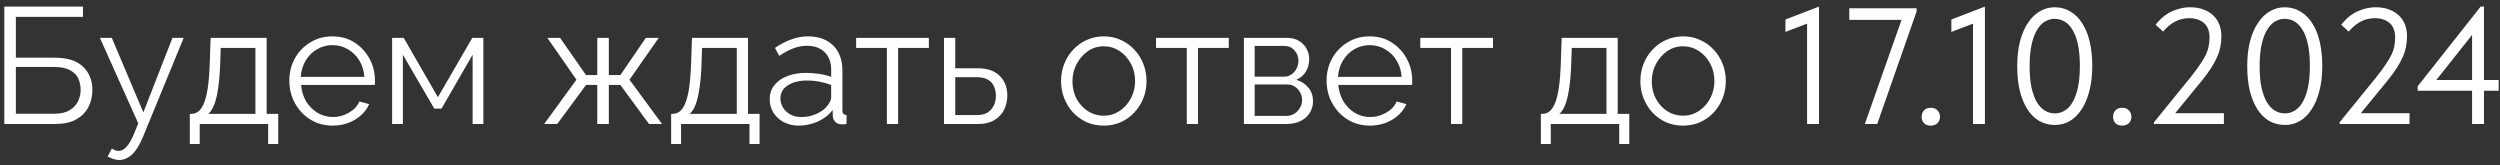 <?xml version="1.0" encoding="UTF-8"?> <svg xmlns="http://www.w3.org/2000/svg" width="363" height="24" viewBox="0 0 363 24" fill="none"><rect x="0" y="0" width="363" height="24" fill="#333333" stroke="none"/><path d="M0.624 18V0.96H12.048V2.448H2.304V8.376H7.92C9.792 8.376 11.176 8.816 12.072 9.696C12.968 10.56 13.416 11.688 13.416 13.08C13.416 13.992 13.216 14.824 12.816 15.576C12.432 16.312 11.84 16.904 11.04 17.352C10.256 17.784 9.264 18 8.064 18H0.624ZM2.304 16.512H7.872C8.8 16.512 9.544 16.344 10.104 16.008C10.664 15.672 11.072 15.24 11.328 14.712C11.584 14.168 11.712 13.608 11.712 13.032C11.712 12.456 11.6 11.92 11.376 11.424C11.152 10.912 10.752 10.504 10.176 10.2C9.616 9.88 8.824 9.72 7.8 9.72H2.304V16.512ZM17.312 23.232C17.041 23.232 16.761 23.184 16.473 23.088C16.201 23.008 15.921 22.888 15.633 22.728L16.233 21.576C16.409 21.672 16.569 21.752 16.712 21.816C16.872 21.88 17.041 21.912 17.216 21.912C17.633 21.912 18.024 21.704 18.392 21.288C18.761 20.872 19.113 20.264 19.448 19.464L20.073 17.904L14.505 5.496H16.233L20.817 16.32L25.041 5.496H26.672L20.721 19.968C20.401 20.72 20.064 21.336 19.712 21.816C19.36 22.296 18.985 22.648 18.584 22.872C18.184 23.112 17.761 23.232 17.312 23.232ZM27.56 20.904V16.536H27.776C28.144 16.536 28.48 16.424 28.784 16.2C29.088 15.976 29.36 15.584 29.6 15.024C29.84 14.464 30.032 13.696 30.176 12.72C30.32 11.728 30.416 10.48 30.464 8.976L30.584 5.496H38.72V16.536H40.4V20.904H38.936V18H29V20.904H27.56ZM30.248 16.536H37.088V6.96H32.048L31.976 9.12C31.928 10.608 31.824 11.856 31.664 12.864C31.52 13.856 31.328 14.648 31.088 15.24C30.864 15.816 30.584 16.248 30.248 16.536ZM48.274 18.24C47.378 18.24 46.546 18.072 45.778 17.736C45.01 17.384 44.346 16.912 43.786 16.32C43.226 15.712 42.786 15.016 42.466 14.232C42.162 13.448 42.01 12.608 42.01 11.712C42.01 10.544 42.274 9.472 42.802 8.496C43.346 7.52 44.09 6.744 45.034 6.168C45.978 5.576 47.05 5.28 48.25 5.28C49.482 5.28 50.554 5.576 51.466 6.168C52.394 6.76 53.122 7.544 53.65 8.52C54.178 9.48 54.442 10.536 54.442 11.688C54.442 11.816 54.442 11.944 54.442 12.072C54.442 12.184 54.434 12.272 54.418 12.336H43.714C43.794 13.232 44.042 14.032 44.458 14.736C44.89 15.424 45.442 15.976 46.114 16.392C46.802 16.792 47.546 16.992 48.346 16.992C49.162 16.992 49.93 16.784 50.65 16.368C51.386 15.952 51.898 15.408 52.186 14.736L53.602 15.12C53.346 15.712 52.954 16.248 52.426 16.728C51.898 17.208 51.274 17.584 50.554 17.856C49.85 18.112 49.09 18.24 48.274 18.24ZM43.666 11.16H52.906C52.842 10.248 52.594 9.448 52.162 8.76C51.746 8.072 51.194 7.536 50.506 7.152C49.834 6.752 49.09 6.552 48.274 6.552C47.458 6.552 46.714 6.752 46.042 7.152C45.37 7.536 44.818 8.08 44.386 8.784C43.97 9.472 43.73 10.264 43.666 11.16ZM56.936 18V5.496H58.616L63.584 14.112L68.576 5.496H70.184V18H68.624V7.944L64.112 15.768H63.056L58.496 7.944V18H56.936ZM79.017 18L83.698 11.568L79.474 5.496H81.322L85.09 10.896H86.722V5.496H88.401V10.896H90.082L93.778 5.496H95.65L91.401 11.568L96.129 18H94.234L90.082 12.336H88.401V18H86.722V12.336H85.09L80.913 18H79.017ZM97.451 20.904V16.536H97.667C98.035 16.536 98.371 16.424 98.675 16.2C98.979 15.976 99.251 15.584 99.491 15.024C99.731 14.464 99.923 13.696 100.067 12.72C100.211 11.728 100.307 10.48 100.355 8.976L100.475 5.496H108.611V16.536H110.291V20.904H108.827V18H98.891V20.904H97.451ZM100.139 16.536H106.979V6.96H101.939L101.867 9.12C101.819 10.608 101.715 11.856 101.555 12.864C101.411 13.856 101.219 14.648 100.979 15.24C100.755 15.816 100.475 16.248 100.139 16.536ZM111.757 14.4C111.757 13.616 111.981 12.944 112.429 12.384C112.877 11.808 113.493 11.368 114.277 11.064C115.077 10.744 115.997 10.584 117.037 10.584C117.645 10.584 118.277 10.632 118.933 10.728C119.589 10.824 120.173 10.968 120.685 11.16V10.104C120.685 9.048 120.373 8.208 119.749 7.584C119.125 6.96 118.261 6.648 117.157 6.648C116.485 6.648 115.821 6.776 115.165 7.032C114.525 7.272 113.853 7.632 113.149 8.112L112.525 6.96C113.341 6.4 114.141 5.984 114.925 5.712C115.709 5.424 116.509 5.28 117.325 5.28C118.861 5.28 120.077 5.72 120.973 6.6C121.869 7.48 122.317 8.696 122.317 10.248V16.032C122.317 16.256 122.365 16.424 122.461 16.536C122.557 16.632 122.709 16.688 122.917 16.704V18C122.741 18.016 122.589 18.032 122.461 18.048C122.333 18.064 122.237 18.064 122.173 18.048C121.773 18.032 121.469 17.904 121.261 17.664C121.053 17.424 120.941 17.168 120.925 16.896L120.901 15.984C120.341 16.704 119.613 17.264 118.717 17.664C117.821 18.048 116.909 18.24 115.981 18.24C115.181 18.24 114.453 18.072 113.797 17.736C113.157 17.384 112.653 16.92 112.285 16.344C111.933 15.752 111.757 15.104 111.757 14.4ZM120.133 15.36C120.309 15.136 120.445 14.92 120.541 14.712C120.637 14.504 120.685 14.32 120.685 14.16V12.336C120.141 12.128 119.573 11.968 118.981 11.856C118.405 11.744 117.821 11.688 117.229 11.688C116.061 11.688 115.117 11.92 114.397 12.384C113.677 12.848 113.317 13.48 113.317 14.28C113.317 14.744 113.437 15.184 113.677 15.6C113.917 16 114.269 16.336 114.733 16.608C115.197 16.864 115.741 16.992 116.365 16.992C117.149 16.992 117.877 16.84 118.549 16.536C119.237 16.232 119.765 15.84 120.133 15.36ZM128.775 18V6.96H124.311V5.496H134.871V6.96H130.407V18H128.775ZM137.069 18V5.496H138.701V9.912H141.941C143.365 9.912 144.437 10.28 145.157 11.016C145.893 11.736 146.261 12.688 146.261 13.872C146.261 14.64 146.101 15.336 145.781 15.96C145.461 16.584 144.989 17.08 144.365 17.448C143.757 17.816 142.989 18 142.061 18H137.069ZM138.701 16.704H141.845C142.501 16.704 143.029 16.576 143.429 16.32C143.829 16.048 144.125 15.704 144.317 15.288C144.509 14.856 144.605 14.392 144.605 13.896C144.605 13.416 144.517 12.976 144.341 12.576C144.181 12.16 143.893 11.832 143.477 11.592C143.077 11.336 142.517 11.208 141.797 11.208H138.701V16.704ZM160.257 18.24C159.361 18.24 158.529 18.072 157.761 17.736C157.009 17.384 156.353 16.912 155.793 16.32C155.249 15.712 154.825 15.024 154.521 14.256C154.217 13.472 154.065 12.648 154.065 11.784C154.065 10.888 154.217 10.056 154.521 9.288C154.825 8.504 155.257 7.816 155.817 7.224C156.377 6.616 157.033 6.144 157.785 5.808C158.553 5.456 159.385 5.28 160.281 5.28C161.177 5.28 162.001 5.456 162.753 5.808C163.505 6.144 164.161 6.616 164.721 7.224C165.281 7.816 165.713 8.504 166.017 9.288C166.321 10.056 166.473 10.888 166.473 11.784C166.473 12.648 166.321 13.472 166.017 14.256C165.713 15.024 165.281 15.712 164.721 16.32C164.177 16.912 163.521 17.384 162.753 17.736C162.001 18.072 161.169 18.24 160.257 18.24ZM155.721 11.808C155.721 12.736 155.921 13.584 156.321 14.352C156.737 15.104 157.289 15.704 157.977 16.152C158.665 16.584 159.425 16.8 160.257 16.8C161.089 16.8 161.849 16.576 162.537 16.128C163.225 15.68 163.777 15.072 164.193 14.304C164.609 13.52 164.817 12.672 164.817 11.76C164.817 10.832 164.609 9.984 164.193 9.216C163.777 8.448 163.225 7.84 162.537 7.392C161.849 6.944 161.089 6.72 160.257 6.72C159.425 6.72 158.665 6.952 157.977 7.416C157.305 7.88 156.761 8.496 156.345 9.264C155.929 10.016 155.721 10.864 155.721 11.808ZM172.322 18V6.96H167.858V5.496H178.418V6.96H173.954V18H172.322ZM180.616 18V5.496H186.856C187.56 5.496 188.152 5.648 188.632 5.952C189.112 6.24 189.472 6.616 189.712 7.08C189.968 7.544 190.096 8.04 190.096 8.568C190.096 9.24 189.936 9.848 189.616 10.392C189.296 10.92 188.832 11.32 188.224 11.592C188.944 11.8 189.528 12.176 189.976 12.72C190.424 13.264 190.648 13.92 190.648 14.688C190.648 15.36 190.48 15.944 190.144 16.44C189.824 16.936 189.376 17.32 188.8 17.592C188.24 17.864 187.592 18 186.856 18H180.616ZM182.176 16.824H186.808C187.224 16.824 187.6 16.72 187.936 16.512C188.288 16.288 188.56 16 188.752 15.648C188.96 15.296 189.064 14.928 189.064 14.544C189.064 14.128 188.968 13.752 188.776 13.416C188.584 13.064 188.328 12.784 188.008 12.576C187.688 12.368 187.32 12.264 186.904 12.264H182.176V16.824ZM182.176 11.136H186.424C186.84 11.136 187.208 11.024 187.528 10.8C187.848 10.576 188.096 10.288 188.272 9.936C188.448 9.584 188.536 9.216 188.536 8.832C188.536 8.256 188.344 7.752 187.96 7.32C187.592 6.888 187.112 6.672 186.52 6.672H182.176V11.136ZM198.884 18.24C197.988 18.24 197.156 18.072 196.388 17.736C195.62 17.384 194.956 16.912 194.396 16.32C193.836 15.712 193.396 15.016 193.076 14.232C192.772 13.448 192.62 12.608 192.62 11.712C192.62 10.544 192.884 9.472 193.412 8.496C193.956 7.52 194.7 6.744 195.644 6.168C196.588 5.576 197.66 5.28 198.86 5.28C200.092 5.28 201.164 5.576 202.076 6.168C203.004 6.76 203.732 7.544 204.26 8.52C204.788 9.48 205.052 10.536 205.052 11.688C205.052 11.816 205.052 11.944 205.052 12.072C205.052 12.184 205.044 12.272 205.028 12.336H194.324C194.404 13.232 194.652 14.032 195.068 14.736C195.5 15.424 196.052 15.976 196.724 16.392C197.412 16.792 198.156 16.992 198.956 16.992C199.772 16.992 200.54 16.784 201.26 16.368C201.996 15.952 202.508 15.408 202.796 14.736L204.212 15.12C203.956 15.712 203.564 16.248 203.036 16.728C202.508 17.208 201.884 17.584 201.164 17.856C200.46 18.112 199.7 18.24 198.884 18.24ZM194.276 11.16H203.516C203.452 10.248 203.204 9.448 202.772 8.76C202.356 8.072 201.804 7.536 201.116 7.152C200.444 6.752 199.7 6.552 198.884 6.552C198.068 6.552 197.324 6.752 196.652 7.152C195.98 7.536 195.428 8.08 194.996 8.784C194.58 9.472 194.34 10.264 194.276 11.16ZM210.69 18V6.96H206.226V5.496H216.786V6.96H212.322V18H210.69ZM223.732 20.904V16.536H223.948C224.316 16.536 224.652 16.424 224.956 16.2C225.26 15.976 225.532 15.584 225.772 15.024C226.012 14.464 226.204 13.696 226.348 12.72C226.492 11.728 226.588 10.48 226.636 8.976L226.756 5.496H234.892V16.536H236.572V20.904H235.108V18H225.172V20.904H223.732ZM226.42 16.536H233.26V6.96H228.22L228.148 9.12C228.1 10.608 227.996 11.856 227.836 12.864C227.692 13.856 227.5 14.648 227.26 15.24C227.036 15.816 226.756 16.248 226.42 16.536ZM244.374 18.24C243.478 18.24 242.646 18.072 241.878 17.736C241.126 17.384 240.47 16.912 239.91 16.32C239.366 15.712 238.942 15.024 238.638 14.256C238.334 13.472 238.182 12.648 238.182 11.784C238.182 10.888 238.334 10.056 238.638 9.288C238.942 8.504 239.374 7.816 239.934 7.224C240.494 6.616 241.15 6.144 241.902 5.808C242.67 5.456 243.502 5.28 244.398 5.28C245.294 5.28 246.118 5.456 246.87 5.808C247.622 6.144 248.278 6.616 248.838 7.224C249.398 7.816 249.83 8.504 250.134 9.288C250.438 10.056 250.59 10.888 250.59 11.784C250.59 12.648 250.438 13.472 250.134 14.256C249.83 15.024 249.398 15.712 248.838 16.32C248.294 16.912 247.638 17.384 246.87 17.736C246.118 18.072 245.286 18.24 244.374 18.24ZM239.838 11.808C239.838 12.736 240.038 13.584 240.438 14.352C240.854 15.104 241.406 15.704 242.094 16.152C242.782 16.584 243.542 16.8 244.374 16.8C245.206 16.8 245.966 16.576 246.654 16.128C247.342 15.68 247.894 15.072 248.31 14.304C248.726 13.52 248.934 12.672 248.934 11.76C248.934 10.832 248.726 9.984 248.31 9.216C247.894 8.448 247.342 7.84 246.654 7.392C245.966 6.944 245.206 6.72 244.374 6.72C243.542 6.72 242.782 6.952 242.094 7.416C241.422 7.88 240.878 8.496 240.462 9.264C240.046 10.016 239.838 10.864 239.838 11.808ZM262.389 18V2.352L263.397 3.048L259.245 4.632V2.832L264.117 0.96V18H262.389ZM270.774 18L276.462 1.872L277.182 2.88H268.518V1.2H278.286V1.68L272.574 18H270.774ZM280.343 18.24C279.927 18.24 279.599 18.12 279.359 17.88C279.135 17.624 279.023 17.32 279.023 16.968C279.023 16.6 279.135 16.288 279.359 16.032C279.583 15.776 279.911 15.648 280.343 15.648C280.775 15.648 281.103 15.776 281.327 16.032C281.567 16.288 281.687 16.6 281.687 16.968C281.687 17.144 281.655 17.312 281.591 17.472C281.527 17.616 281.439 17.752 281.327 17.88C281.215 17.992 281.071 18.08 280.895 18.144C280.735 18.208 280.551 18.24 280.343 18.24ZM286.482 18V2.352L287.49 3.048L283.338 4.632V2.832L288.21 0.96V18H286.482ZM298.396 18.144C297.532 18.144 296.756 17.944 296.068 17.544C295.38 17.128 294.804 16.552 294.34 15.816C293.876 15.064 293.516 14.168 293.26 13.128C293.02 12.072 292.9 10.904 292.9 9.624C292.9 8.248 293.036 7.032 293.308 5.976C293.596 4.904 293.988 4.008 294.484 3.288C294.98 2.552 295.556 2 296.212 1.632C296.868 1.248 297.572 1.056 298.324 1.056C299.188 1.056 299.956 1.264 300.628 1.68C301.316 2.08 301.892 2.656 302.356 3.408C302.836 4.144 303.196 5.04 303.436 6.096C303.676 7.136 303.796 8.296 303.796 9.576C303.796 10.952 303.652 12.176 303.364 13.248C303.092 14.304 302.708 15.2 302.212 15.936C301.732 16.656 301.164 17.208 300.508 17.592C299.852 17.96 299.148 18.144 298.396 18.144ZM298.396 16.464C298.876 16.464 299.332 16.336 299.764 16.08C300.212 15.824 300.596 15.424 300.916 14.88C301.252 14.32 301.516 13.608 301.708 12.744C301.9 11.864 301.996 10.808 301.996 9.576C301.996 8.392 301.908 7.376 301.732 6.528C301.556 5.664 301.3 4.952 300.964 4.392C300.644 3.832 300.26 3.416 299.812 3.144C299.364 2.872 298.868 2.736 298.324 2.736C297.844 2.736 297.38 2.864 296.932 3.12C296.5 3.376 296.116 3.784 295.78 4.344C295.444 4.888 295.18 5.6 294.988 6.48C294.796 7.344 294.7 8.392 294.7 9.624C294.7 10.792 294.788 11.808 294.964 12.672C295.156 13.536 295.412 14.248 295.732 14.808C296.068 15.368 296.46 15.784 296.908 16.056C297.356 16.328 297.852 16.464 298.396 16.464ZM308.139 18.24C307.723 18.24 307.395 18.12 307.155 17.88C306.931 17.624 306.819 17.32 306.819 16.968C306.819 16.6 306.931 16.288 307.155 16.032C307.379 15.776 307.707 15.648 308.139 15.648C308.571 15.648 308.899 15.776 309.123 16.032C309.363 16.288 309.483 16.6 309.483 16.968C309.483 17.144 309.451 17.312 309.387 17.472C309.323 17.616 309.235 17.752 309.123 17.88C309.011 17.992 308.867 18.08 308.691 18.144C308.531 18.208 308.347 18.24 308.139 18.24ZM312.757 18V17.76L318.061 11.232C318.621 10.528 319.077 9.912 319.429 9.384C319.797 8.856 320.085 8.376 320.293 7.944C320.501 7.496 320.637 7.08 320.701 6.696C320.781 6.296 320.821 5.88 320.821 5.448C320.821 4.504 320.549 3.8 320.005 3.336C319.461 2.872 318.749 2.64 317.869 2.64C317.149 2.64 316.477 2.8 315.853 3.12C315.229 3.44 314.637 3.928 314.077 4.584L312.997 3.6C313.221 3.296 313.493 2.992 313.813 2.688C314.133 2.384 314.501 2.112 314.917 1.872C315.349 1.632 315.821 1.44 316.333 1.296C316.861 1.136 317.429 1.056 318.037 1.056C318.773 1.056 319.421 1.168 319.981 1.392C320.541 1.6 321.013 1.896 321.397 2.28C321.781 2.648 322.069 3.088 322.261 3.6C322.453 4.112 322.549 4.664 322.549 5.256C322.549 5.752 322.501 6.24 322.405 6.72C322.325 7.2 322.173 7.704 321.949 8.232C321.725 8.744 321.429 9.288 321.061 9.864C320.693 10.44 320.229 11.072 319.669 11.76L315.205 17.208L314.221 16.44H322.909V18H312.757ZM331.794 18.144C330.93 18.144 330.154 17.944 329.466 17.544C328.778 17.128 328.202 16.552 327.738 15.816C327.274 15.064 326.914 14.168 326.658 13.128C326.418 12.072 326.298 10.904 326.298 9.624C326.298 8.248 326.434 7.032 326.706 5.976C326.994 4.904 327.386 4.008 327.882 3.288C328.378 2.552 328.954 2 329.61 1.632C330.266 1.248 330.97 1.056 331.722 1.056C332.586 1.056 333.354 1.264 334.026 1.68C334.714 2.08 335.29 2.656 335.754 3.408C336.234 4.144 336.594 5.04 336.834 6.096C337.074 7.136 337.194 8.296 337.194 9.576C337.194 10.952 337.05 12.176 336.762 13.248C336.49 14.304 336.106 15.2 335.61 15.936C335.13 16.656 334.562 17.208 333.906 17.592C333.25 17.96 332.546 18.144 331.794 18.144ZM331.794 16.464C332.274 16.464 332.73 16.336 333.162 16.08C333.61 15.824 333.994 15.424 334.314 14.88C334.65 14.32 334.914 13.608 335.106 12.744C335.298 11.864 335.394 10.808 335.394 9.576C335.394 8.392 335.306 7.376 335.13 6.528C334.954 5.664 334.698 4.952 334.362 4.392C334.042 3.832 333.658 3.416 333.21 3.144C332.762 2.872 332.266 2.736 331.722 2.736C331.242 2.736 330.778 2.864 330.33 3.12C329.898 3.376 329.514 3.784 329.178 4.344C328.842 4.888 328.578 5.6 328.386 6.48C328.194 7.344 328.098 8.392 328.098 9.624C328.098 10.792 328.186 11.808 328.362 12.672C328.554 13.536 328.81 14.248 329.13 14.808C329.466 15.368 329.858 15.784 330.306 16.056C330.754 16.328 331.25 16.464 331.794 16.464ZM339.71 18V17.76L345.014 11.232C345.574 10.528 346.03 9.912 346.382 9.384C346.75 8.856 347.038 8.376 347.246 7.944C347.454 7.496 347.59 7.08 347.654 6.696C347.734 6.296 347.774 5.88 347.774 5.448C347.774 4.504 347.502 3.8 346.958 3.336C346.414 2.872 345.702 2.64 344.822 2.64C344.102 2.64 343.43 2.8 342.806 3.12C342.182 3.44 341.59 3.928 341.03 4.584L339.95 3.6C340.174 3.296 340.446 2.992 340.766 2.688C341.086 2.384 341.454 2.112 341.87 1.872C342.302 1.632 342.774 1.44 343.286 1.296C343.814 1.136 344.382 1.056 344.99 1.056C345.726 1.056 346.374 1.168 346.934 1.392C347.494 1.6 347.966 1.896 348.35 2.28C348.734 2.648 349.022 3.088 349.214 3.6C349.406 4.112 349.502 4.664 349.502 5.256C349.502 5.752 349.454 6.24 349.358 6.72C349.278 7.2 349.126 7.704 348.902 8.232C348.678 8.744 348.382 9.288 348.014 9.864C347.646 10.44 347.182 11.072 346.622 11.76L342.158 17.208L341.174 16.44H349.862V18H339.71ZM358.944 18V3.984H359.808L353.088 12.456L352.68 11.616H362.808V13.176H351.048V12.528L360.192 0.96H360.672V18H358.944Z" fill="white"></path></svg> 
